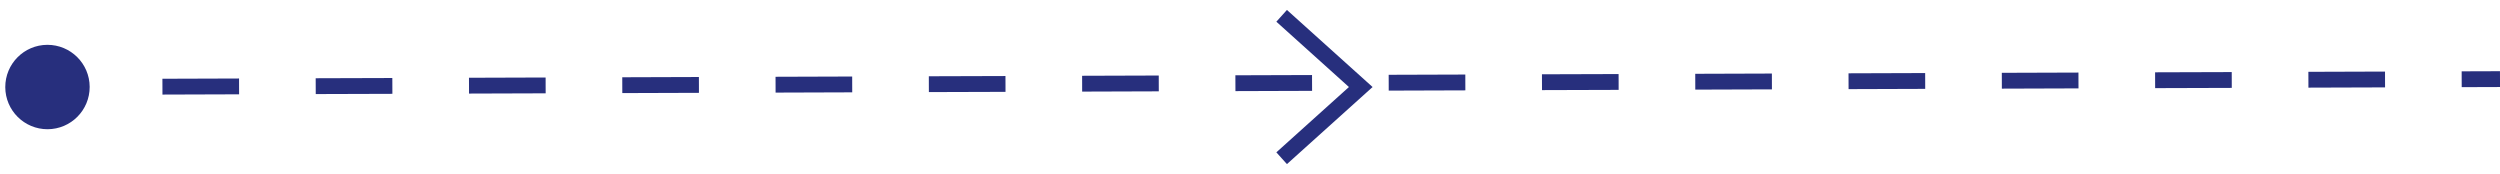 <svg width="158" height="11" viewBox="0 0 158 11" fill="none" xmlns="http://www.w3.org/2000/svg">
<path d="M81 10L86 5.5L81 1" stroke="#272F7D"/>
<path d="M5.667 5.491C5.662 4.019 4.464 2.829 2.991 2.833C1.519 2.838 0.329 4.036 0.333 5.509C0.338 6.981 1.536 8.171 3.009 8.167C4.481 8.162 5.671 6.964 5.667 5.491ZM158 5L157.998 4.5L155.577 4.508L155.578 5.008L155.58 5.508L158.002 5.5L158 5ZM150.734 5.023L150.733 4.523L145.889 4.539L145.891 5.039L145.892 5.539L150.736 5.523L150.734 5.023ZM141.047 5.055L141.045 4.555L136.202 4.57L136.203 5.07L136.205 5.57L141.048 5.555L141.047 5.055ZM131.359 5.086L131.358 4.586L126.514 4.602L126.516 5.102L126.517 5.602L131.361 5.586L131.359 5.086ZM121.672 5.117L121.67 4.617L116.827 4.633L116.828 5.133L116.83 5.633L121.673 5.617L121.672 5.117ZM111.984 5.148L111.983 4.648L107.139 4.664L107.141 5.164L107.142 5.664L111.986 5.648L111.984 5.148ZM102.297 5.18L102.295 4.68L97.451 4.695L97.453 5.195L97.455 5.695L102.298 5.68L102.297 5.18ZM92.609 5.211L92.608 4.711L87.764 4.727L87.766 5.227L87.767 5.727L92.611 5.711L92.609 5.211ZM82.922 5.242L82.92 4.742L78.076 4.758L78.078 5.258L78.08 5.758L82.924 5.742L82.922 5.242ZM73.234 5.273L73.233 4.773L68.389 4.789L68.391 5.289L68.392 5.789L73.236 5.773L73.234 5.273ZM63.547 5.305L63.545 4.805L58.702 4.82L58.703 5.32L58.705 5.82L63.548 5.805L63.547 5.305ZM53.859 5.336L53.858 4.836L49.014 4.852L49.016 5.352L49.017 5.852L53.861 5.836L53.859 5.336ZM44.172 5.367L44.17 4.867L39.327 4.883L39.328 5.383L39.33 5.883L44.173 5.867L44.172 5.367ZM34.484 5.398L34.483 4.898L29.639 4.914L29.641 5.414L29.642 5.914L34.486 5.898L34.484 5.398ZM24.797 5.43L24.795 4.93L19.951 4.945L19.953 5.445L19.955 5.945L24.799 5.93L24.797 5.43ZM15.109 5.461L15.108 4.961L10.264 4.977L10.266 5.477L10.267 5.977L15.111 5.961L15.109 5.461ZM5.422 5.492L5.42 4.992L2.998 5L3 5.5L3.002 6L5.423 5.992L5.422 5.492Z" fill="#272F7D"/>
</svg>
